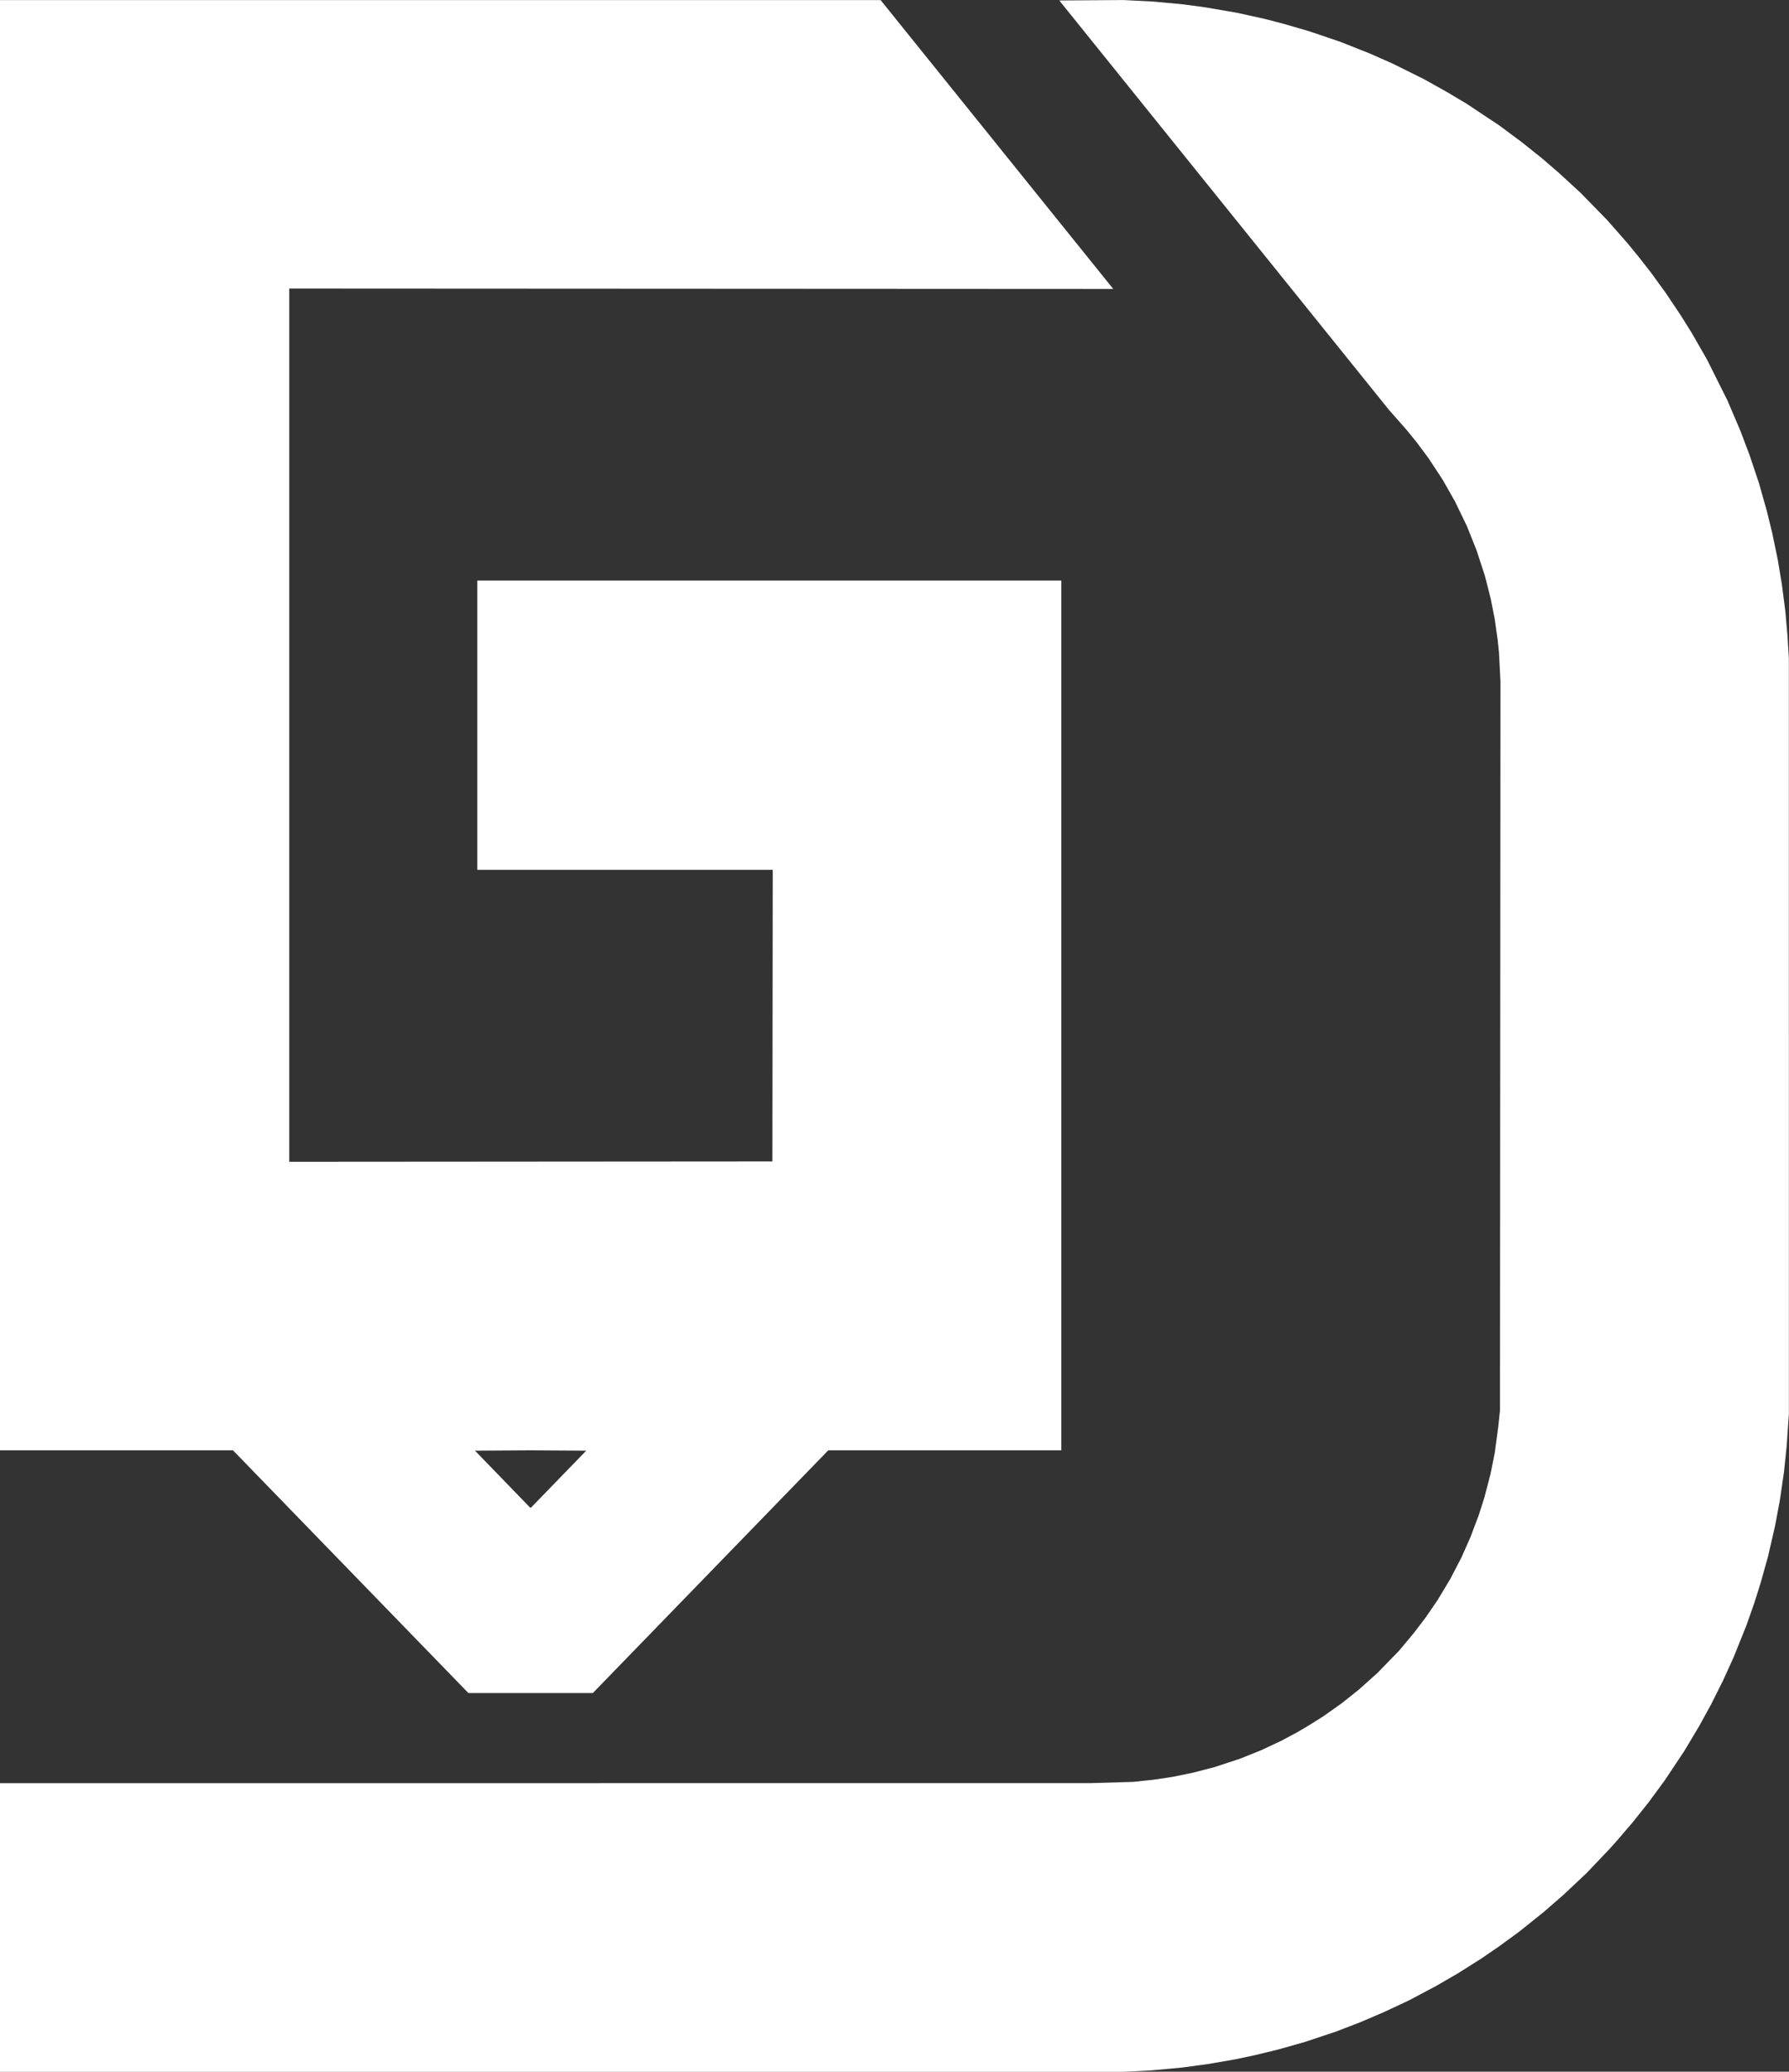 <?xml version="1.0" encoding="UTF-8" standalone="no"?>
<!-- Created with Inkscape (http://www.inkscape.org/) -->

<svg
   width="218.356mm"
   height="252.909mm"
   viewBox="0 0 218.356 252.909"
   version="1.1"
   id="svg1"
   xml:space="preserve"
   xmlns:xlink="http://www.w3.org/1999/xlink"
   xmlns="http://www.w3.org/2000/svg"
   xmlns:svg="http://www.w3.org/2000/svg"><rect x="0" y="0" width="218.356" height="252.909" fill="#333333" stroke="none"/><defs
     id="defs1" /><g
     id="layer1"
     transform="translate(4.445,-31.793)"><path
       style="fill:#ffffff"
       d="m -4.445,267.092 v -17.611 l 66.527,-0.004 66.527,-0.004 2.625,-0.076 2.625,-0.076 1.27,-0.135 1.27,-0.135 1.143,-0.172 1.143,-0.172 1.228,-0.252 1.228,-0.252 1.312,-0.339 1.312,-0.339 1.566,-0.515 1.566,-0.515 1.312,-0.527 1.312,-0.527 1.211,-0.568 1.211,-0.568 1.032,-0.554 1.032,-0.554 0.72,-0.429 0.72,-0.429 0.804,-0.506 0.804,-0.506 1.122,-0.794 1.122,-0.794 1.068,-0.852 1.068,-0.852 1.112,-0.996 1.112,-0.996 1.315,-1.35 1.315,-1.35 0.915,-1.095 0.915,-1.095 0.74,-0.974 0.74,-0.974 0.723,-1.058 0.723,-1.058 0.762,-1.27 0.762,-1.27 0.682,-1.312 0.682,-1.312 0.552,-1.247 0.552,-1.247 0.504,-1.335 0.504,-1.335 0.351,-1.101 0.351,-1.101 0.373,-1.439 0.373,-1.439 0.257,-1.285 0.257,-1.285 0.212,-1.594 0.212,-1.594 0.103,-0.974 0.103,-0.974 0.03,-44.492 0.03,-44.492 -0.092,-1.778 -0.092,-1.778 -0.085,-0.804 -0.085,-0.804 -0.173,-1.228 -0.173,-1.228 -0.251,-1.27 -0.251,-1.27 -0.345,-1.355 -0.345,-1.355 -0.509,-1.564 -0.509,-1.564 -0.592,-1.484 -0.592,-1.484 -0.737,-1.524 -0.737,-1.524 -0.746,-1.312 -0.746,-1.312 -0.864,-1.315 -0.864,-1.315 -0.721,-0.971 -0.721,-0.971 -0.63,-0.773 -0.63,-0.773 -1.071,-1.216 -1.071,-1.216 -20.109,-24.977 -20.109,-24.977 3.91,-0.026 3.91,-0.026 1.82,0.093 1.82,0.093 1.778,0.165 1.778,0.165 1.312,0.173 1.312,0.173 1.985,0.338 1.985,0.338 1.74,0.383 1.74,0.383 1.143,0.298 1.143,0.298 1.566,0.456 1.566,0.456 1.905,0.646 1.905,0.646 1.778,0.706 1.778,0.706 1.397,0.617 1.397,0.617 1.905,0.945 1.905,0.945 1.397,0.781 1.397,0.781 1.228,0.732 1.228,0.732 1.99,1.323 1.99,1.323 1.397,1.039 1.397,1.039 1.227,0.982 1.227,0.982 1.016,0.878 1.016,0.878 1.319,1.213 1.319,1.213 1.624,1.663 1.624,1.663 1.238,1.411 1.238,1.411 0.694,0.847 0.694,0.847 0.76,0.974 0.76,0.974 0.905,1.249 0.905,1.249 0.919,1.376 0.919,1.376 0.657,1.055 0.657,1.055 0.924,1.612 0.924,1.612 1.247,2.498 1.247,2.498 0.784,1.839 0.784,1.839 0.554,1.463 0.554,1.463 0.582,1.74 0.582,1.74 0.466,1.647 0.466,1.647 0.339,1.377 0.339,1.377 0.346,1.671 0.346,1.671 0.252,1.524 0.252,1.524 0.206,1.609 0.206,1.609 0.13,1.482 0.13,1.482 0.085,1.397 0.085,1.397 4.7e-4,46.127 4.7e-4,46.127 -0.043,0.567 -0.043,0.567 -0.09,1.355 -0.09,1.355 -0.168,1.609 -0.168,1.609 -0.255,1.736 -0.255,1.736 -0.294,1.566 -0.294,1.566 -0.428,1.856 -0.428,1.856 -0.452,1.615 -0.452,1.615 -0.388,1.228 -0.388,1.228 -0.477,1.355 -0.477,1.355 -0.783,1.947 -0.783,1.947 -0.645,1.419 -0.645,1.419 -0.722,1.441 -0.722,1.441 -0.73,1.331 -0.73,1.331 -0.91,1.524 -0.91,1.524 -1.183,1.778 -1.183,1.778 -0.996,1.355 -0.996,1.355 -0.942,1.184 -0.942,1.184 -1.014,1.186 -1.014,1.186 -0.459,0.508 -0.459,0.508 -1.363,1.433 -1.363,1.433 -1.416,1.333 -1.416,1.333 -1.209,1.053 -1.209,1.053 -1.524,1.22 -1.524,1.22 -1.228,0.895 -1.228,0.895 -1.058,0.725 -1.058,0.725 -1.399,0.885 -1.399,0.885 -1.338,0.777 -1.338,0.777 -1.665,0.884 -1.665,0.884 -1.535,0.72 -1.535,0.72 -1.47,0.628 -1.47,0.628 -1.482,0.569 -1.482,0.569 -1.863,0.622 -1.863,0.622 -1.662,0.47 -1.662,0.47 -1.386,0.336 -1.386,0.336 -1.211,0.258 -1.211,0.258 -1.71,0.294 -1.71,0.294 -1.566,0.21 -1.566,0.21 -1.863,0.171 -1.863,0.171 -1.727,0.087 -1.727,0.087 H 64.08 -4.445 Z M 38.356,223.658 23.987,208.841 H 9.771 -4.445 v -88.519 -88.519 l 53.742,8.42e-4 53.742,8.43e-4 14.051,17.451 14.051,17.451 0.141,0.18 0.141,0.18 -50.281,-0.026 -50.281,-0.026 v 53.303 53.303 l 29.485,-0.021 29.485,-0.021 0.021,-17.801 0.021,-17.801 H 71.84 53.806 v -17.653 -17.653 H 89.45 125.095 v 53.086 53.086 H 110.873 96.651 l -14.37,14.817 -14.37,14.817 H 60.318 52.726 Z m 25.388,-11.303 3.366,-3.471 -3.392,-0.022 -3.392,-0.022 -3.399,0.022 -3.399,0.022 3.378,3.49 3.378,3.49 0.048,-0.019 0.048,-0.019 z"
       id="path1" /></g></svg>
